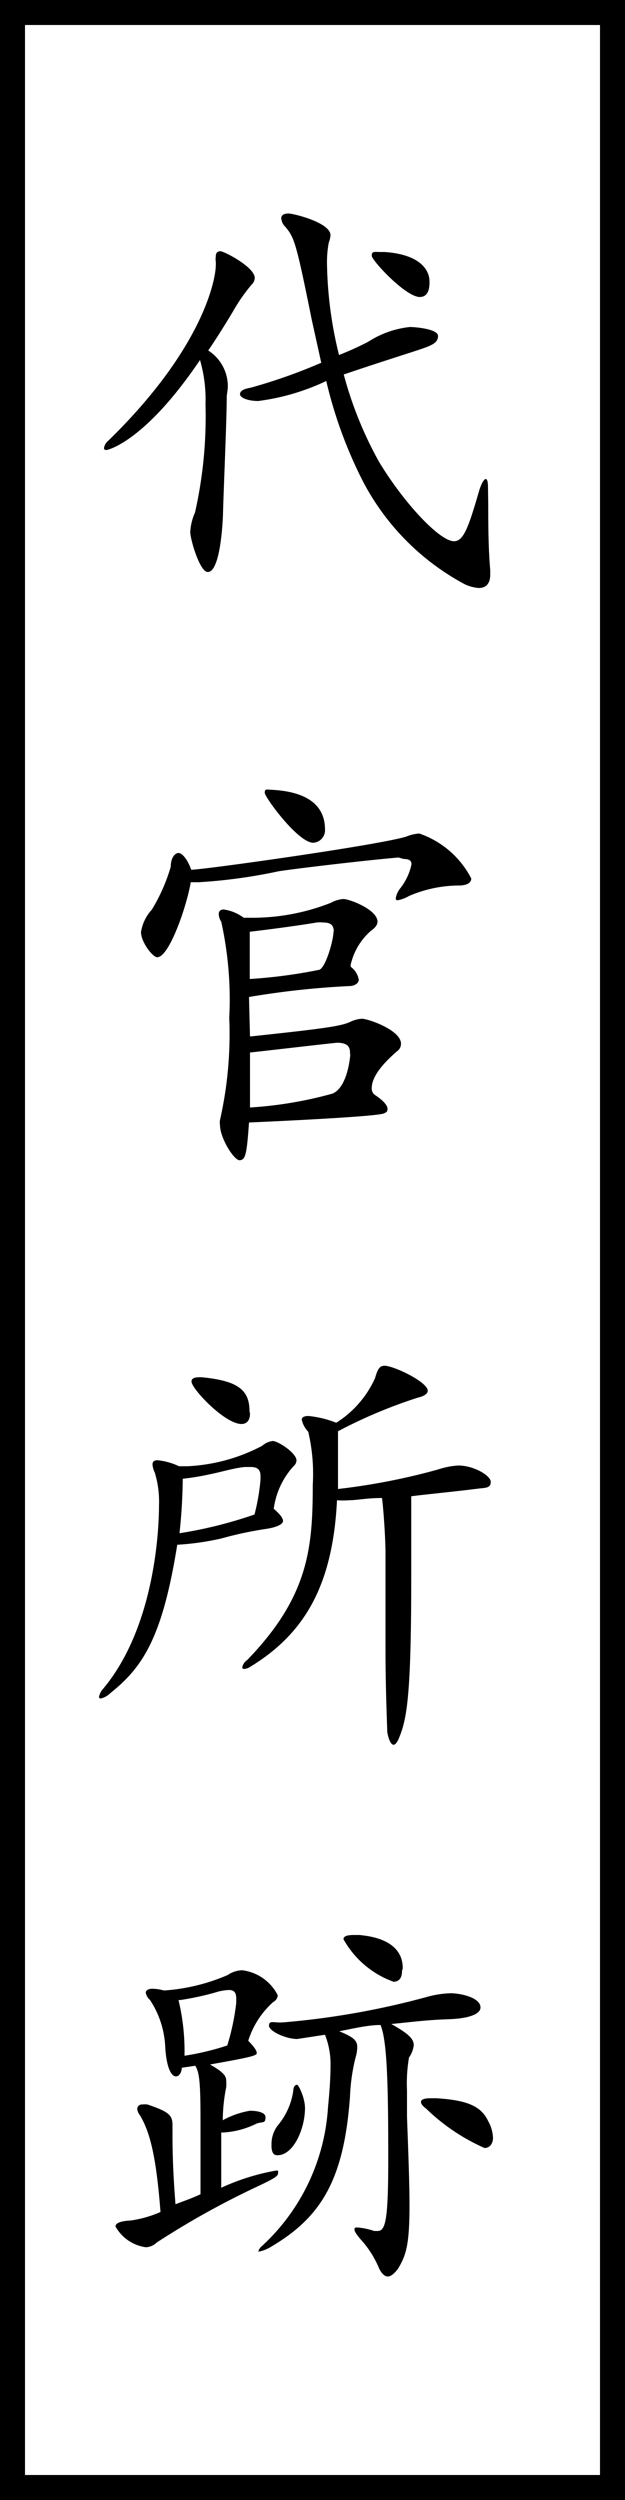 <svg xmlns="http://www.w3.org/2000/svg" viewBox="0 0 25 100"><rect x="0" y="0" width="25" height="100" fill="#808080" stroke="none"/><defs><style>.cls-1{fill:#fff;}</style></defs><g id="レイヤー_2" data-name="レイヤー 2"><g id="コンテンツ"><rect class="cls-1" x="0.5" y="0.5" width="24" height="99"/><path d="M24,1V99H1V1H24m1-1H0V100H25V0Z"/><path d="M9.07,15.84c0,.95-.13,3.84-.15,4.71,0,.05-.07,2.33-.61,2.33-.32,0-.7-1.31-.7-1.6a2.2,2.2,0,0,1,.19-.78,17.39,17.39,0,0,0,.42-4.32A5.69,5.69,0,0,0,8,14.4C5.78,17.69,4.3,18,4.26,18s-.1,0-.1-.08a.47.47,0,0,1,.17-.29c3.84-3.74,4.3-6.51,4.3-7a.86.86,0,0,0,0-.17.68.68,0,0,1,0-.19c0-.14.05-.22.19-.22s1.37.63,1.37,1.07a.39.39,0,0,1-.13.27,6.91,6.91,0,0,0-.73,1.05c-.36.6-.68,1.11-1,1.58a1.7,1.7,0,0,1,.78,1.53Zm10.46,4.35c0,.75,0,1.7.08,2.62,0,.07,0,.12,0,.17,0,.34-.15.54-.46.54a1.61,1.61,0,0,1-.56-.15,9.82,9.82,0,0,1-4.08-4.13,17.75,17.75,0,0,1-1.46-4,9,9,0,0,1-2.72.8c-.44,0-.73-.14-.73-.27s.13-.21.42-.26a21.62,21.62,0,0,0,2.83-1l-.38-1.72c-.63-3.13-.7-3.28-1.05-3.71a.54.54,0,0,1-.17-.35c0-.12.1-.19.29-.19s1.68.36,1.68.87a1.05,1.05,0,0,1-.07.3,4.24,4.24,0,0,0-.07.85,16.11,16.11,0,0,0,.48,3.64,12.15,12.15,0,0,0,1.17-.53,3.79,3.79,0,0,1,1.67-.59c.18,0,1.12.07,1.12.36s-.27.39-.88.59-1.69.54-2.89.95a15.22,15.22,0,0,0,1.41,3.49c1,1.66,2.43,3.18,3,3.18.38,0,.58-.55,1-2,.1-.34.21-.49.27-.49s.09.12.09.34ZM17.18,11.3c0,.38-.13.58-.39.58-.56,0-1.92-1.46-1.92-1.65s.1-.15.34-.15h.17c1.21.08,1.77.56,1.8,1.15Z"/><path d="M15.94,34.3c-1.38.12-4,.43-4.79.55a21.21,21.21,0,0,1-3.21.44l-.31,0c-.17,1-.87,3-1.34,3-.19,0-.65-.62-.65-1a1.69,1.69,0,0,1,.43-.9,7.13,7.13,0,0,0,.76-1.72c0-.36.17-.55.31-.55s.35.23.51.67c.49,0,7.6-1,8.61-1.33a1.67,1.67,0,0,1,.51-.12,3.68,3.68,0,0,1,2.08,1.8c0,.17-.17.28-.49.28a5.1,5.1,0,0,0-2,.42,1.44,1.44,0,0,1-.45.17.07.07,0,0,1-.08-.08.89.89,0,0,1,.15-.36,2.32,2.32,0,0,0,.48-1c0-.16-.12-.21-.31-.21ZM10,41.46c3-.32,3.61-.41,4-.58a1.19,1.19,0,0,1,.48-.13c.24,0,1.56.45,1.56,1a.37.37,0,0,1-.17.31c-.39.34-1,.93-1,1.46a.33.33,0,0,0,.1.26c.38.25.53.44.53.57s-.05.14-.15.19c-.41.14-4.93.34-5.39.36-.09,1.32-.15,1.49-.37,1.51s-.79-.88-.79-1.41a.54.54,0,0,1,0-.2,15.61,15.61,0,0,0,.37-4.08,14.45,14.45,0,0,0-.32-3.85.59.59,0,0,1-.1-.3c0-.12.06-.19.2-.19a1.76,1.76,0,0,1,.8.33H10a8.55,8.55,0,0,0,3.24-.6,1.2,1.2,0,0,1,.5-.15c.23,0,1.36.42,1.36.91,0,.12-.09.24-.26.36a2.53,2.53,0,0,0-.8,1.31.17.17,0,0,0,0,.14.8.8,0,0,1,.31.51c0,.13-.14.23-.32.25a33.56,33.56,0,0,0-4.07.44Zm3.35-4.2c0-.26-.13-.36-.42-.36a1.28,1.28,0,0,0-.26,0c-.58.1-1.82.27-2.68.37,0,.46,0,1.13,0,1.89a20.34,20.34,0,0,0,2.79-.37c.26-.12.56-1.19.56-1.53ZM14,42.1c0-.27-.16-.39-.51-.39-.1,0-3,.34-3.49.39,0,.92,0,1.74,0,2.2a16,16,0,0,0,3.28-.55c.35-.12.64-.66.73-1.54ZM11,31.6c1.34.1,2,.65,2,1.58a.5.5,0,0,1-.47.53c-.61,0-1.94-1.82-1.94-2s.1-.12.27-.12Z"/><path d="M7.49,58.65a7.08,7.08,0,0,0,3-.82.77.77,0,0,1,.42-.19c.21,0,.95.48.95.78a.33.33,0,0,1-.12.23,3.14,3.14,0,0,0-.79,1.7c.25.22.37.37.37.49s-.22.25-.7.32a14.63,14.63,0,0,0-1.77.38,10.66,10.66,0,0,1-1.76.25c-.6,3.76-1.4,4.91-2.67,5.93a.81.81,0,0,1-.39.22s-.07,0-.07-.06a.64.64,0,0,1,.15-.31c2.19-2.6,2.25-6.78,2.25-7.34a4,4,0,0,0-.17-1.33.87.87,0,0,1-.09-.32c0-.12.07-.17.2-.17a2.55,2.55,0,0,1,.86.24Zm2.93.54s0-.1,0-.15c0-.26-.13-.36-.39-.36l-.18,0c-.33,0-1,.2-1.45.29a9.87,9.87,0,0,1-1.09.18,21.84,21.84,0,0,1-.13,2.18,17.37,17.37,0,0,0,3-.75A8.43,8.43,0,0,0,10.42,59.19ZM10,56.54c0,.29-.14.42-.34.42-.67,0-2-1.41-2-1.7,0-.12.11-.17.31-.17h.1c1.45.14,1.91.51,1.91,1.36Zm5.42,5.57c0-.49-.07-1.65-.14-2.19-.61,0-1,.09-1.32.09a3.2,3.2,0,0,1-.48,0c-.17,3.44-1.32,5.34-3.45,6.65a.56.56,0,0,1-.27.1s-.07,0-.07-.07a.47.47,0,0,1,.2-.29c2.44-2.53,2.62-4.45,2.62-7a7.39,7.39,0,0,0-.18-2.13,1,1,0,0,1-.26-.48q0-.15.27-.15a4.08,4.08,0,0,1,1.11.27A4.1,4.1,0,0,0,15,55.13c.1-.34.17-.5.38-.5.37,0,1.73.65,1.73,1,0,.12-.15.22-.41.28a19.81,19.81,0,0,0-3.18,1.34v.61c0,.56,0,1.16,0,1.7a26,26,0,0,0,4-.78,3.15,3.15,0,0,1,.81-.16c.63,0,1.3.41,1.3.65s-.17.24-.46.27c-1.12.14-2,.22-2.72.31,0,1.19,0,2.22,0,3.13,0,4.59-.15,5.67-.45,6.44-.09.24-.17.37-.26.37s-.19-.17-.25-.51c0-.18-.07-1.66-.07-3.31,0-1.31,0-2.72,0-3.71Z"/><path d="M8.85,85.3l0,2.21A8.89,8.89,0,0,1,11,86.83a.22.22,0,0,1,.12,0,.23.23,0,0,1,0,.11c0,.1-.15.2-.76.49A33.2,33.2,0,0,0,6.27,89.7a.65.65,0,0,1-.44.19,1.65,1.65,0,0,1-1.21-.83c0-.14.21-.22.61-.24a4.57,4.57,0,0,0,1.19-.34c-.17-2.21-.42-3.21-.83-3.88a.45.45,0,0,1-.1-.25.18.18,0,0,1,.2-.17.76.76,0,0,1,.21,0c.85.29,1,.42,1,.83v.33c0,.42,0,1.34.12,2.83.28-.11.64-.23,1-.4,0-1.35,0-2.32,0-3,0-1.5-.05-1.89-.21-2.14l-.54.08c0,.43-.56.73-.66-.81A3.7,3.7,0,0,0,6,80a.53.53,0,0,1-.17-.29c0-.09.09-.16.27-.16a1.83,1.83,0,0,1,.46.07A7.73,7.73,0,0,0,9.11,79a1.08,1.08,0,0,1,.58-.19,1.85,1.85,0,0,1,1.42,1,.33.33,0,0,1-.18.27,3.46,3.46,0,0,0-1,1.55c.23.24.34.39.34.49s-.13.15-1.87.46c.51.29.65.44.65.66a2.24,2.24,0,0,1,0,.24,7,7,0,0,0-.14,1.33A3.41,3.41,0,0,1,10,84.43c.06,0,.62,0,.62.26s-.11.17-.35.25a3.44,3.44,0,0,1-1.33.36ZM7.14,80a8.73,8.73,0,0,1,.24,2.23,10.75,10.75,0,0,0,1.71-.41,9.27,9.27,0,0,0,.36-1.71c0-.07,0-.12,0-.17,0-.24-.09-.34-.29-.34a2,2,0,0,0-.55.1,11.37,11.37,0,0,1-1.39.3Zm4.25.89a31.9,31.9,0,0,0,5.64-1,3.91,3.91,0,0,1,1-.16c.36,0,1.19.16,1.19.57,0,.23-.37.44-1.29.47s-1.52.12-2.28.19c.66.37.9.58.9.85a1.05,1.05,0,0,1-.19.49,6.16,6.16,0,0,0-.08,1.31c0,.32,0,.7,0,1.07.06,1.6.1,2.72.1,3.54,0,1.58-.14,2-.46,2.53-.15.2-.29.31-.41.31s-.24-.11-.34-.31a4.06,4.06,0,0,0-.65-1.07c-.22-.24-.34-.41-.34-.49s0-.09.14-.09a2.92,2.92,0,0,1,.65.14h.13c.33,0,.43-.45.43-2.94,0-3-.05-4.69-.31-5.3-.52,0-1.12.15-1.65.25.55.23.72.36.72.63a1.52,1.52,0,0,1-.07.43A7.6,7.6,0,0,0,14,83.86c-.24,3.33-1.15,4.82-3.14,6a1.52,1.52,0,0,1-.48.2s-.05,0-.05,0a.45.45,0,0,1,.15-.22,8.23,8.23,0,0,0,2.64-5.55c.07-.71.1-1.22.1-1.61A3.22,3.22,0,0,0,13,81.39l-1.11.17c-.47,0-1.13-.32-1.13-.53s.15-.13.46-.13Zm-.53,4.86a1.22,1.22,0,0,1,.29-.78,2.77,2.77,0,0,0,.58-1.33c0-.17.08-.25.15-.25s.32.54.32.93c0,.83-.46,1.89-1.1,1.89-.16,0-.22-.1-.24-.32Zm5.22-6.9c0,.29-.14.42-.34.42a3.74,3.74,0,0,1-2-1.7c0-.12.14-.17.41-.17l.22,0c1.14.1,1.74.56,1.74,1.33Zm.76,5.23c0-.1.12-.15.39-.15l.23,0c1.3.08,1.8.35,2.07.92a1.46,1.46,0,0,1,.19.66c0,.25-.14.41-.34.41a8,8,0,0,1-2.33-1.57C16.93,84.26,16.84,84.16,16.84,84.09Z"/></g></g></svg>
